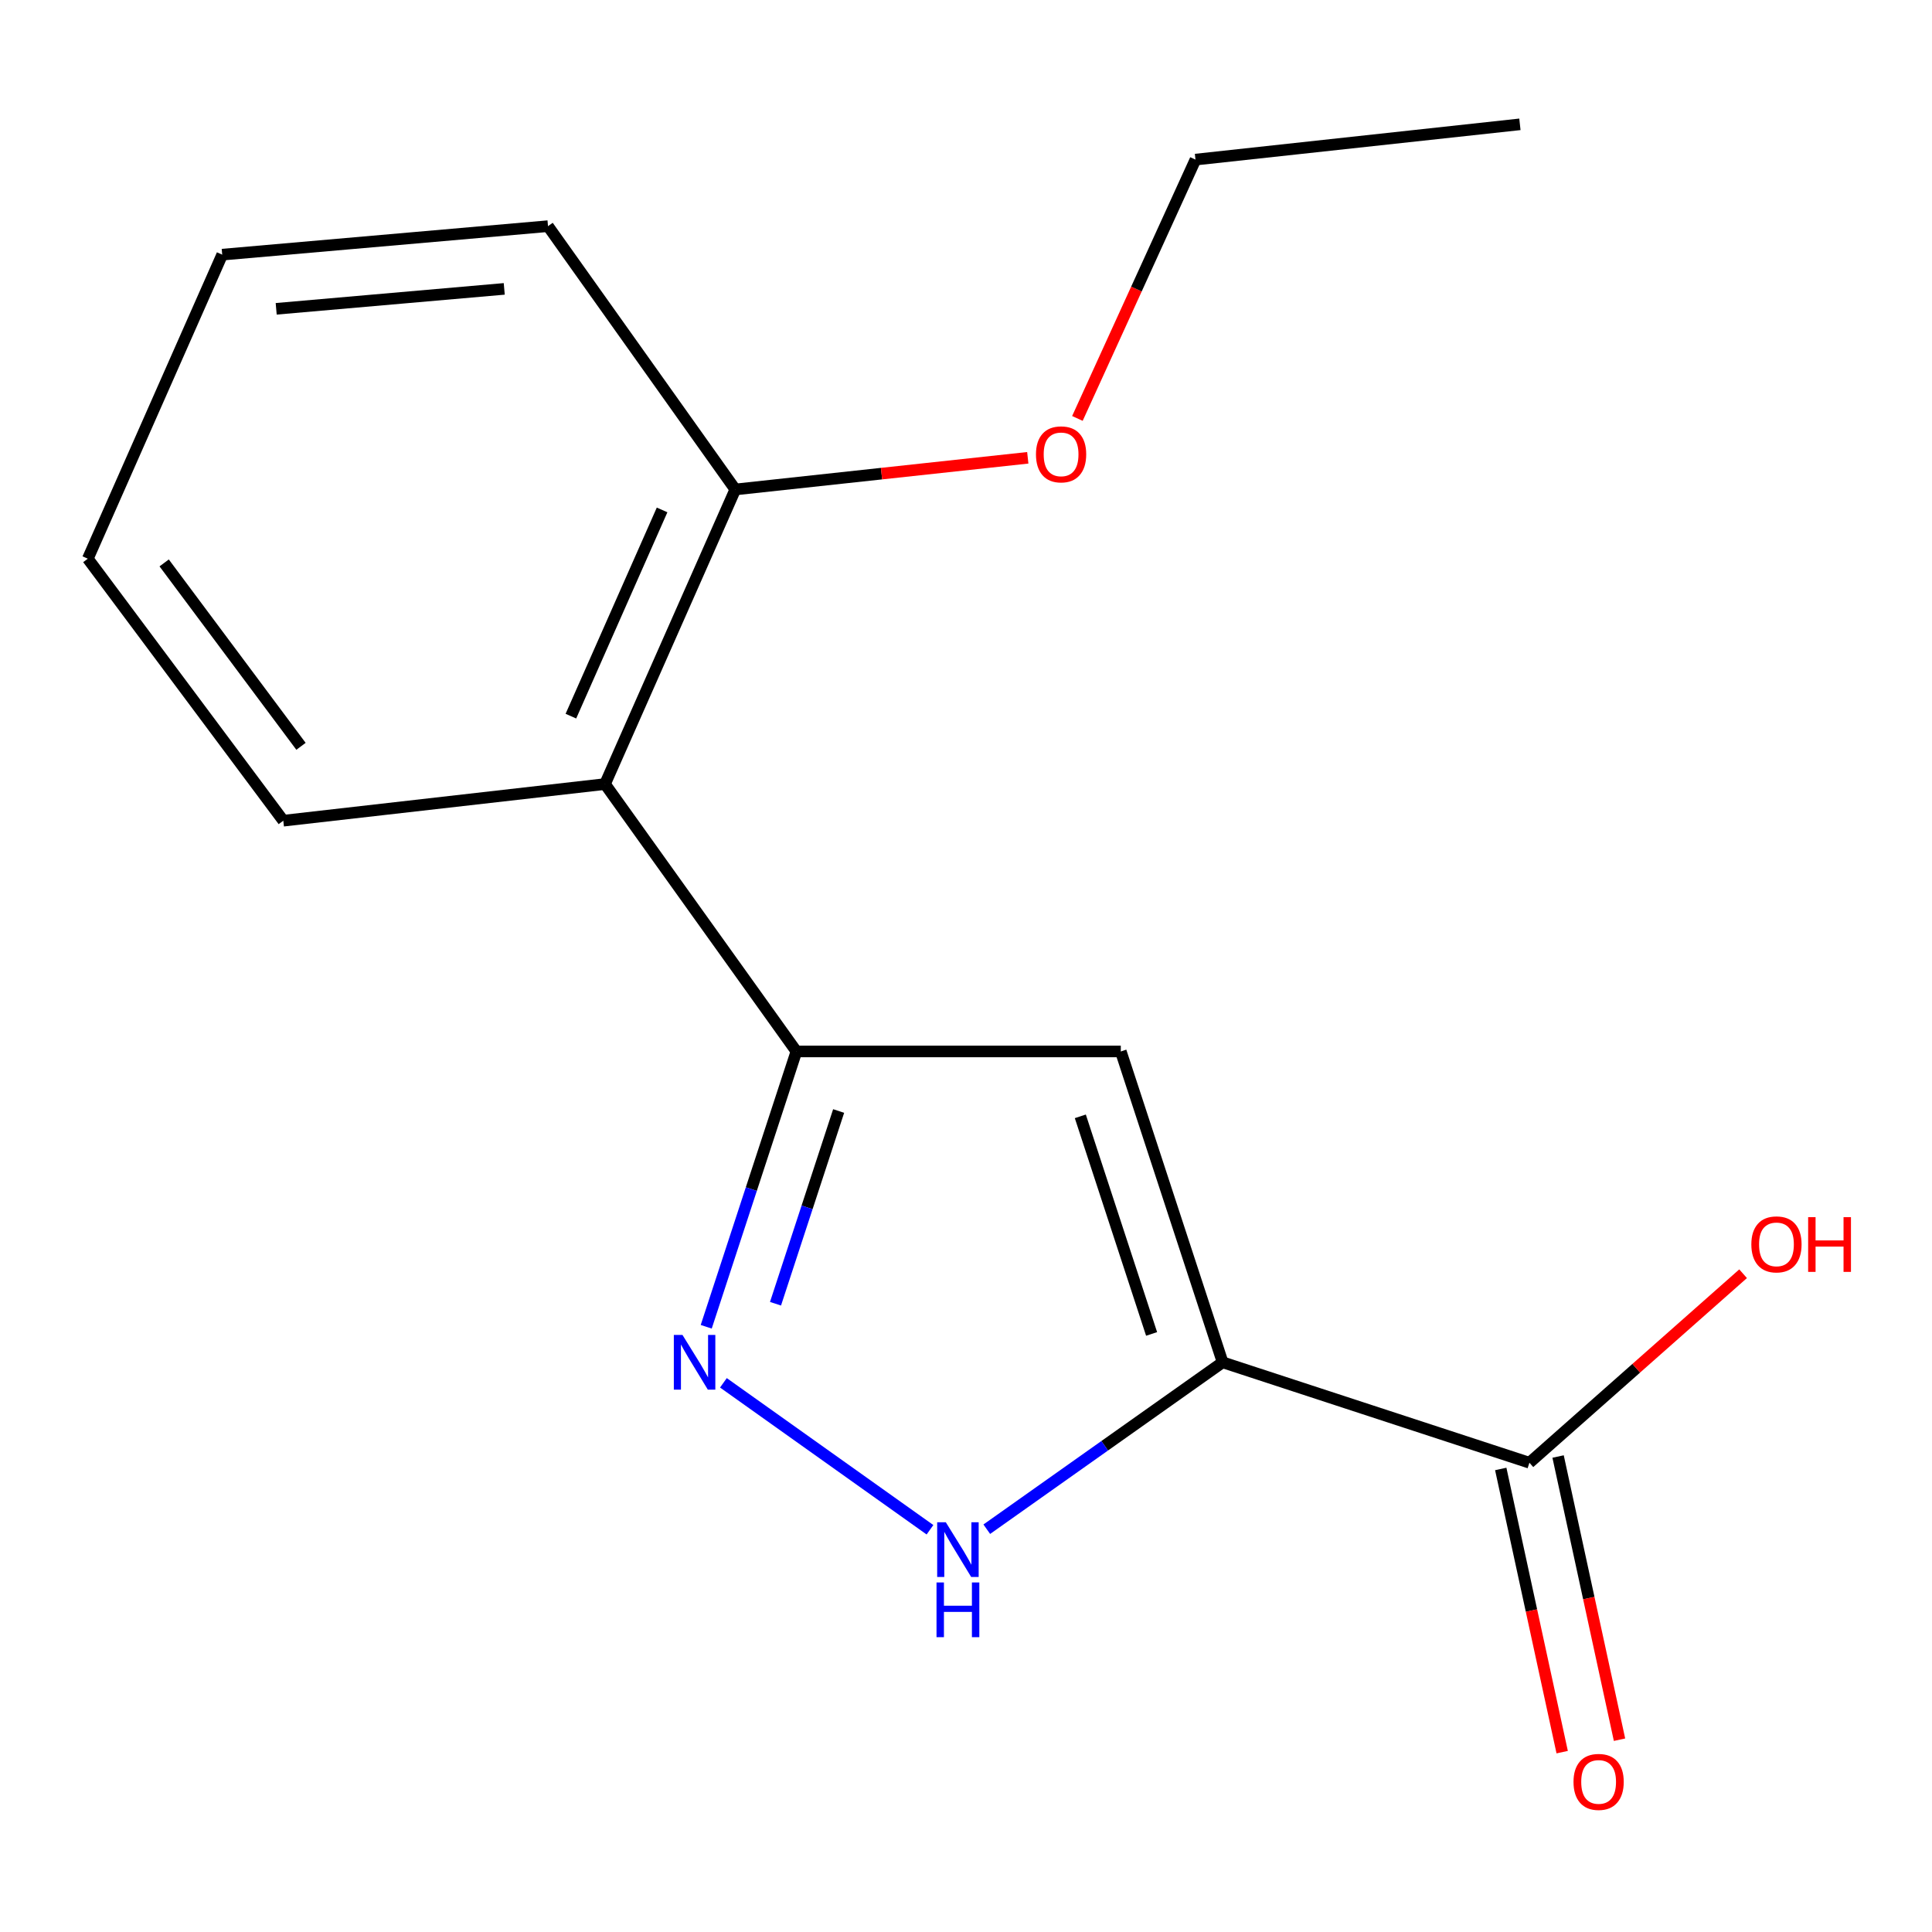 <?xml version='1.0' encoding='iso-8859-1'?>
<svg version='1.1' baseProfile='full'
              xmlns='http://www.w3.org/2000/svg'
                      xmlns:rdkit='http://www.rdkit.org/xml'
                      xmlns:xlink='http://www.w3.org/1999/xlink'
                  xml:space='preserve'
width='1000px' height='1000px' viewBox='0 0 1000 1000'>
<!-- END OF HEADER -->
<rect style='opacity:1.0;fill:#FFFFFF;stroke:none' width='1000' height='1000' x='0' y='0'> </rect>
<path class='bond-0' d='M 632.831,705.128 L 580.125,544.226' style='fill:none;fill-rule:evenodd;stroke:#000000;stroke-width:6px;stroke-linecap:butt;stroke-linejoin:miter;stroke-opacity:1' />
<path class='bond-0' d='M 596.066,690.446 L 559.172,577.815' style='fill:none;fill-rule:evenodd;stroke:#000000;stroke-width:6px;stroke-linecap:butt;stroke-linejoin:miter;stroke-opacity:1' />
<path class='bond-3' d='M 632.831,705.128 L 571.793,748.323' style='fill:none;fill-rule:evenodd;stroke:#000000;stroke-width:6px;stroke-linecap:butt;stroke-linejoin:miter;stroke-opacity:1' />
<path class='bond-3' d='M 571.793,748.323 L 510.755,791.518' style='fill:none;fill-rule:evenodd;stroke:#0000FF;stroke-width:6px;stroke-linecap:butt;stroke-linejoin:miter;stroke-opacity:1' />
<path class='bond-4' d='M 632.831,705.128 L 791.625,757.109' style='fill:none;fill-rule:evenodd;stroke:#000000;stroke-width:6px;stroke-linecap:butt;stroke-linejoin:miter;stroke-opacity:1' />
<path class='bond-1' d='M 580.125,544.226 L 412.221,544.226' style='fill:none;fill-rule:evenodd;stroke:#000000;stroke-width:6px;stroke-linecap:butt;stroke-linejoin:miter;stroke-opacity:1' />
<path class='bond-5' d='M 412.221,544.226 L 313.153,405.83' style='fill:none;fill-rule:evenodd;stroke:#000000;stroke-width:6px;stroke-linecap:butt;stroke-linejoin:miter;stroke-opacity:1' />
<path class='bond-16' d='M 412.221,544.226 L 388.881,615.481' style='fill:none;fill-rule:evenodd;stroke:#000000;stroke-width:6px;stroke-linecap:butt;stroke-linejoin:miter;stroke-opacity:1' />
<path class='bond-16' d='M 388.881,615.481 L 365.54,686.735' style='fill:none;fill-rule:evenodd;stroke:#0000FF;stroke-width:6px;stroke-linecap:butt;stroke-linejoin:miter;stroke-opacity:1' />
<path class='bond-16' d='M 434.079,575.056 L 417.74,624.934' style='fill:none;fill-rule:evenodd;stroke:#000000;stroke-width:6px;stroke-linecap:butt;stroke-linejoin:miter;stroke-opacity:1' />
<path class='bond-16' d='M 417.74,624.934 L 401.402,674.812' style='fill:none;fill-rule:evenodd;stroke:#0000FF;stroke-width:6px;stroke-linecap:butt;stroke-linejoin:miter;stroke-opacity:1' />
<path class='bond-2' d='M 374.437,715.743 L 481.355,791.799' style='fill:none;fill-rule:evenodd;stroke:#0000FF;stroke-width:6px;stroke-linecap:butt;stroke-linejoin:miter;stroke-opacity:1' />
<path class='bond-7' d='M 776.786,760.328 L 792.683,833.616' style='fill:none;fill-rule:evenodd;stroke:#000000;stroke-width:6px;stroke-linecap:butt;stroke-linejoin:miter;stroke-opacity:1' />
<path class='bond-7' d='M 792.683,833.616 L 808.581,906.904' style='fill:none;fill-rule:evenodd;stroke:#FF0000;stroke-width:6px;stroke-linecap:butt;stroke-linejoin:miter;stroke-opacity:1' />
<path class='bond-7' d='M 806.464,753.89 L 822.362,827.178' style='fill:none;fill-rule:evenodd;stroke:#000000;stroke-width:6px;stroke-linecap:butt;stroke-linejoin:miter;stroke-opacity:1' />
<path class='bond-7' d='M 822.362,827.178 L 838.259,900.466' style='fill:none;fill-rule:evenodd;stroke:#FF0000;stroke-width:6px;stroke-linecap:butt;stroke-linejoin:miter;stroke-opacity:1' />
<path class='bond-8' d='M 791.625,757.109 L 846.925,708.193' style='fill:none;fill-rule:evenodd;stroke:#000000;stroke-width:6px;stroke-linecap:butt;stroke-linejoin:miter;stroke-opacity:1' />
<path class='bond-8' d='M 846.925,708.193 L 902.225,659.278' style='fill:none;fill-rule:evenodd;stroke:#FF0000;stroke-width:6px;stroke-linecap:butt;stroke-linejoin:miter;stroke-opacity:1' />
<path class='bond-6' d='M 313.153,405.83 L 380.587,253.347' style='fill:none;fill-rule:evenodd;stroke:#000000;stroke-width:6px;stroke-linecap:butt;stroke-linejoin:miter;stroke-opacity:1' />
<path class='bond-6' d='M 295.494,370.675 L 342.699,263.936' style='fill:none;fill-rule:evenodd;stroke:#000000;stroke-width:6px;stroke-linecap:butt;stroke-linejoin:miter;stroke-opacity:1' />
<path class='bond-10' d='M 313.153,405.83 L 146.632,424.794' style='fill:none;fill-rule:evenodd;stroke:#000000;stroke-width:6px;stroke-linecap:butt;stroke-linejoin:miter;stroke-opacity:1' />
<path class='bond-9' d='M 380.587,253.347 L 456.282,245.152' style='fill:none;fill-rule:evenodd;stroke:#000000;stroke-width:6px;stroke-linecap:butt;stroke-linejoin:miter;stroke-opacity:1' />
<path class='bond-9' d='M 456.282,245.152 L 531.976,236.958' style='fill:none;fill-rule:evenodd;stroke:#FF0000;stroke-width:6px;stroke-linecap:butt;stroke-linejoin:miter;stroke-opacity:1' />
<path class='bond-11' d='M 380.587,253.347 L 283.645,117.06' style='fill:none;fill-rule:evenodd;stroke:#000000;stroke-width:6px;stroke-linecap:butt;stroke-linejoin:miter;stroke-opacity:1' />
<path class='bond-12' d='M 557.661,216.582 L 588.219,149.595' style='fill:none;fill-rule:evenodd;stroke:#FF0000;stroke-width:6px;stroke-linecap:butt;stroke-linejoin:miter;stroke-opacity:1' />
<path class='bond-12' d='M 588.219,149.595 L 618.778,82.608' style='fill:none;fill-rule:evenodd;stroke:#000000;stroke-width:6px;stroke-linecap:butt;stroke-linejoin:miter;stroke-opacity:1' />
<path class='bond-13' d='M 146.632,424.794 L 45.455,289.181' style='fill:none;fill-rule:evenodd;stroke:#000000;stroke-width:6px;stroke-linecap:butt;stroke-linejoin:miter;stroke-opacity:1' />
<path class='bond-13' d='M 155.796,386.292 L 84.972,291.363' style='fill:none;fill-rule:evenodd;stroke:#000000;stroke-width:6px;stroke-linecap:butt;stroke-linejoin:miter;stroke-opacity:1' />
<path class='bond-17' d='M 283.645,117.06 L 115.015,131.805' style='fill:none;fill-rule:evenodd;stroke:#000000;stroke-width:6px;stroke-linecap:butt;stroke-linejoin:miter;stroke-opacity:1' />
<path class='bond-17' d='M 260.996,149.525 L 142.955,159.846' style='fill:none;fill-rule:evenodd;stroke:#000000;stroke-width:6px;stroke-linecap:butt;stroke-linejoin:miter;stroke-opacity:1' />
<path class='bond-14' d='M 618.778,82.608 L 786.698,64.353' style='fill:none;fill-rule:evenodd;stroke:#000000;stroke-width:6px;stroke-linecap:butt;stroke-linejoin:miter;stroke-opacity:1' />
<path class='bond-15' d='M 45.455,289.181 L 115.015,131.805' style='fill:none;fill-rule:evenodd;stroke:#000000;stroke-width:6px;stroke-linecap:butt;stroke-linejoin:miter;stroke-opacity:1' />
<path  class='atom-3' d='M 353.255 690.968
L 362.535 705.968
Q 363.455 707.448, 364.935 710.128
Q 366.415 712.808, 366.495 712.968
L 366.495 690.968
L 370.255 690.968
L 370.255 719.288
L 366.375 719.288
L 356.415 702.888
Q 355.255 700.968, 354.015 698.768
Q 352.815 696.568, 352.455 695.888
L 352.455 719.288
L 348.775 719.288
L 348.775 690.968
L 353.255 690.968
' fill='#0000FF'/>
<path  class='atom-4' d='M 489.559 787.928
L 498.839 802.928
Q 499.759 804.408, 501.239 807.088
Q 502.719 809.768, 502.799 809.928
L 502.799 787.928
L 506.559 787.928
L 506.559 816.248
L 502.679 816.248
L 492.719 799.848
Q 491.559 797.928, 490.319 795.728
Q 489.119 793.528, 488.759 792.848
L 488.759 816.248
L 485.079 816.248
L 485.079 787.928
L 489.559 787.928
' fill='#0000FF'/>
<path  class='atom-4' d='M 484.739 819.08
L 488.579 819.08
L 488.579 831.12
L 503.059 831.12
L 503.059 819.08
L 506.899 819.08
L 506.899 847.4
L 503.059 847.4
L 503.059 834.32
L 488.579 834.32
L 488.579 847.4
L 484.739 847.4
L 484.739 819.08
' fill='#0000FF'/>
<path  class='atom-8' d='M 814.443 922.309
Q 814.443 915.509, 817.803 911.709
Q 821.163 907.909, 827.443 907.909
Q 833.723 907.909, 837.083 911.709
Q 840.443 915.509, 840.443 922.309
Q 840.443 929.189, 837.043 933.109
Q 833.643 936.989, 827.443 936.989
Q 821.203 936.989, 817.803 933.109
Q 814.443 929.229, 814.443 922.309
M 827.443 933.789
Q 831.763 933.789, 834.083 930.909
Q 836.443 927.989, 836.443 922.309
Q 836.443 916.749, 834.083 913.949
Q 831.763 911.109, 827.443 911.109
Q 823.123 911.109, 820.763 913.909
Q 818.443 916.709, 818.443 922.309
Q 818.443 928.029, 820.763 930.909
Q 823.123 933.789, 827.443 933.789
' fill='#FF0000'/>
<path  class='atom-9' d='M 906.493 644.083
Q 906.493 637.283, 909.853 633.483
Q 913.213 629.683, 919.493 629.683
Q 925.773 629.683, 929.133 633.483
Q 932.493 637.283, 932.493 644.083
Q 932.493 650.963, 929.093 654.883
Q 925.693 658.763, 919.493 658.763
Q 913.253 658.763, 909.853 654.883
Q 906.493 651.003, 906.493 644.083
M 919.493 655.563
Q 923.813 655.563, 926.133 652.683
Q 928.493 649.763, 928.493 644.083
Q 928.493 638.523, 926.133 635.723
Q 923.813 632.883, 919.493 632.883
Q 915.173 632.883, 912.813 635.683
Q 910.493 638.483, 910.493 644.083
Q 910.493 649.803, 912.813 652.683
Q 915.173 655.563, 919.493 655.563
' fill='#FF0000'/>
<path  class='atom-9' d='M 935.893 630.003
L 939.733 630.003
L 939.733 642.043
L 954.213 642.043
L 954.213 630.003
L 958.053 630.003
L 958.053 658.323
L 954.213 658.323
L 954.213 645.243
L 939.733 645.243
L 939.733 658.323
L 935.893 658.323
L 935.893 630.003
' fill='#FF0000'/>
<path  class='atom-10' d='M 536.217 235.172
Q 536.217 228.372, 539.577 224.572
Q 542.937 220.772, 549.217 220.772
Q 555.497 220.772, 558.857 224.572
Q 562.217 228.372, 562.217 235.172
Q 562.217 242.052, 558.817 245.972
Q 555.417 249.852, 549.217 249.852
Q 542.977 249.852, 539.577 245.972
Q 536.217 242.092, 536.217 235.172
M 549.217 246.652
Q 553.537 246.652, 555.857 243.772
Q 558.217 240.852, 558.217 235.172
Q 558.217 229.612, 555.857 226.812
Q 553.537 223.972, 549.217 223.972
Q 544.897 223.972, 542.537 226.772
Q 540.217 229.572, 540.217 235.172
Q 540.217 240.892, 542.537 243.772
Q 544.897 246.652, 549.217 246.652
' fill='#FF0000'/>
</svg>
